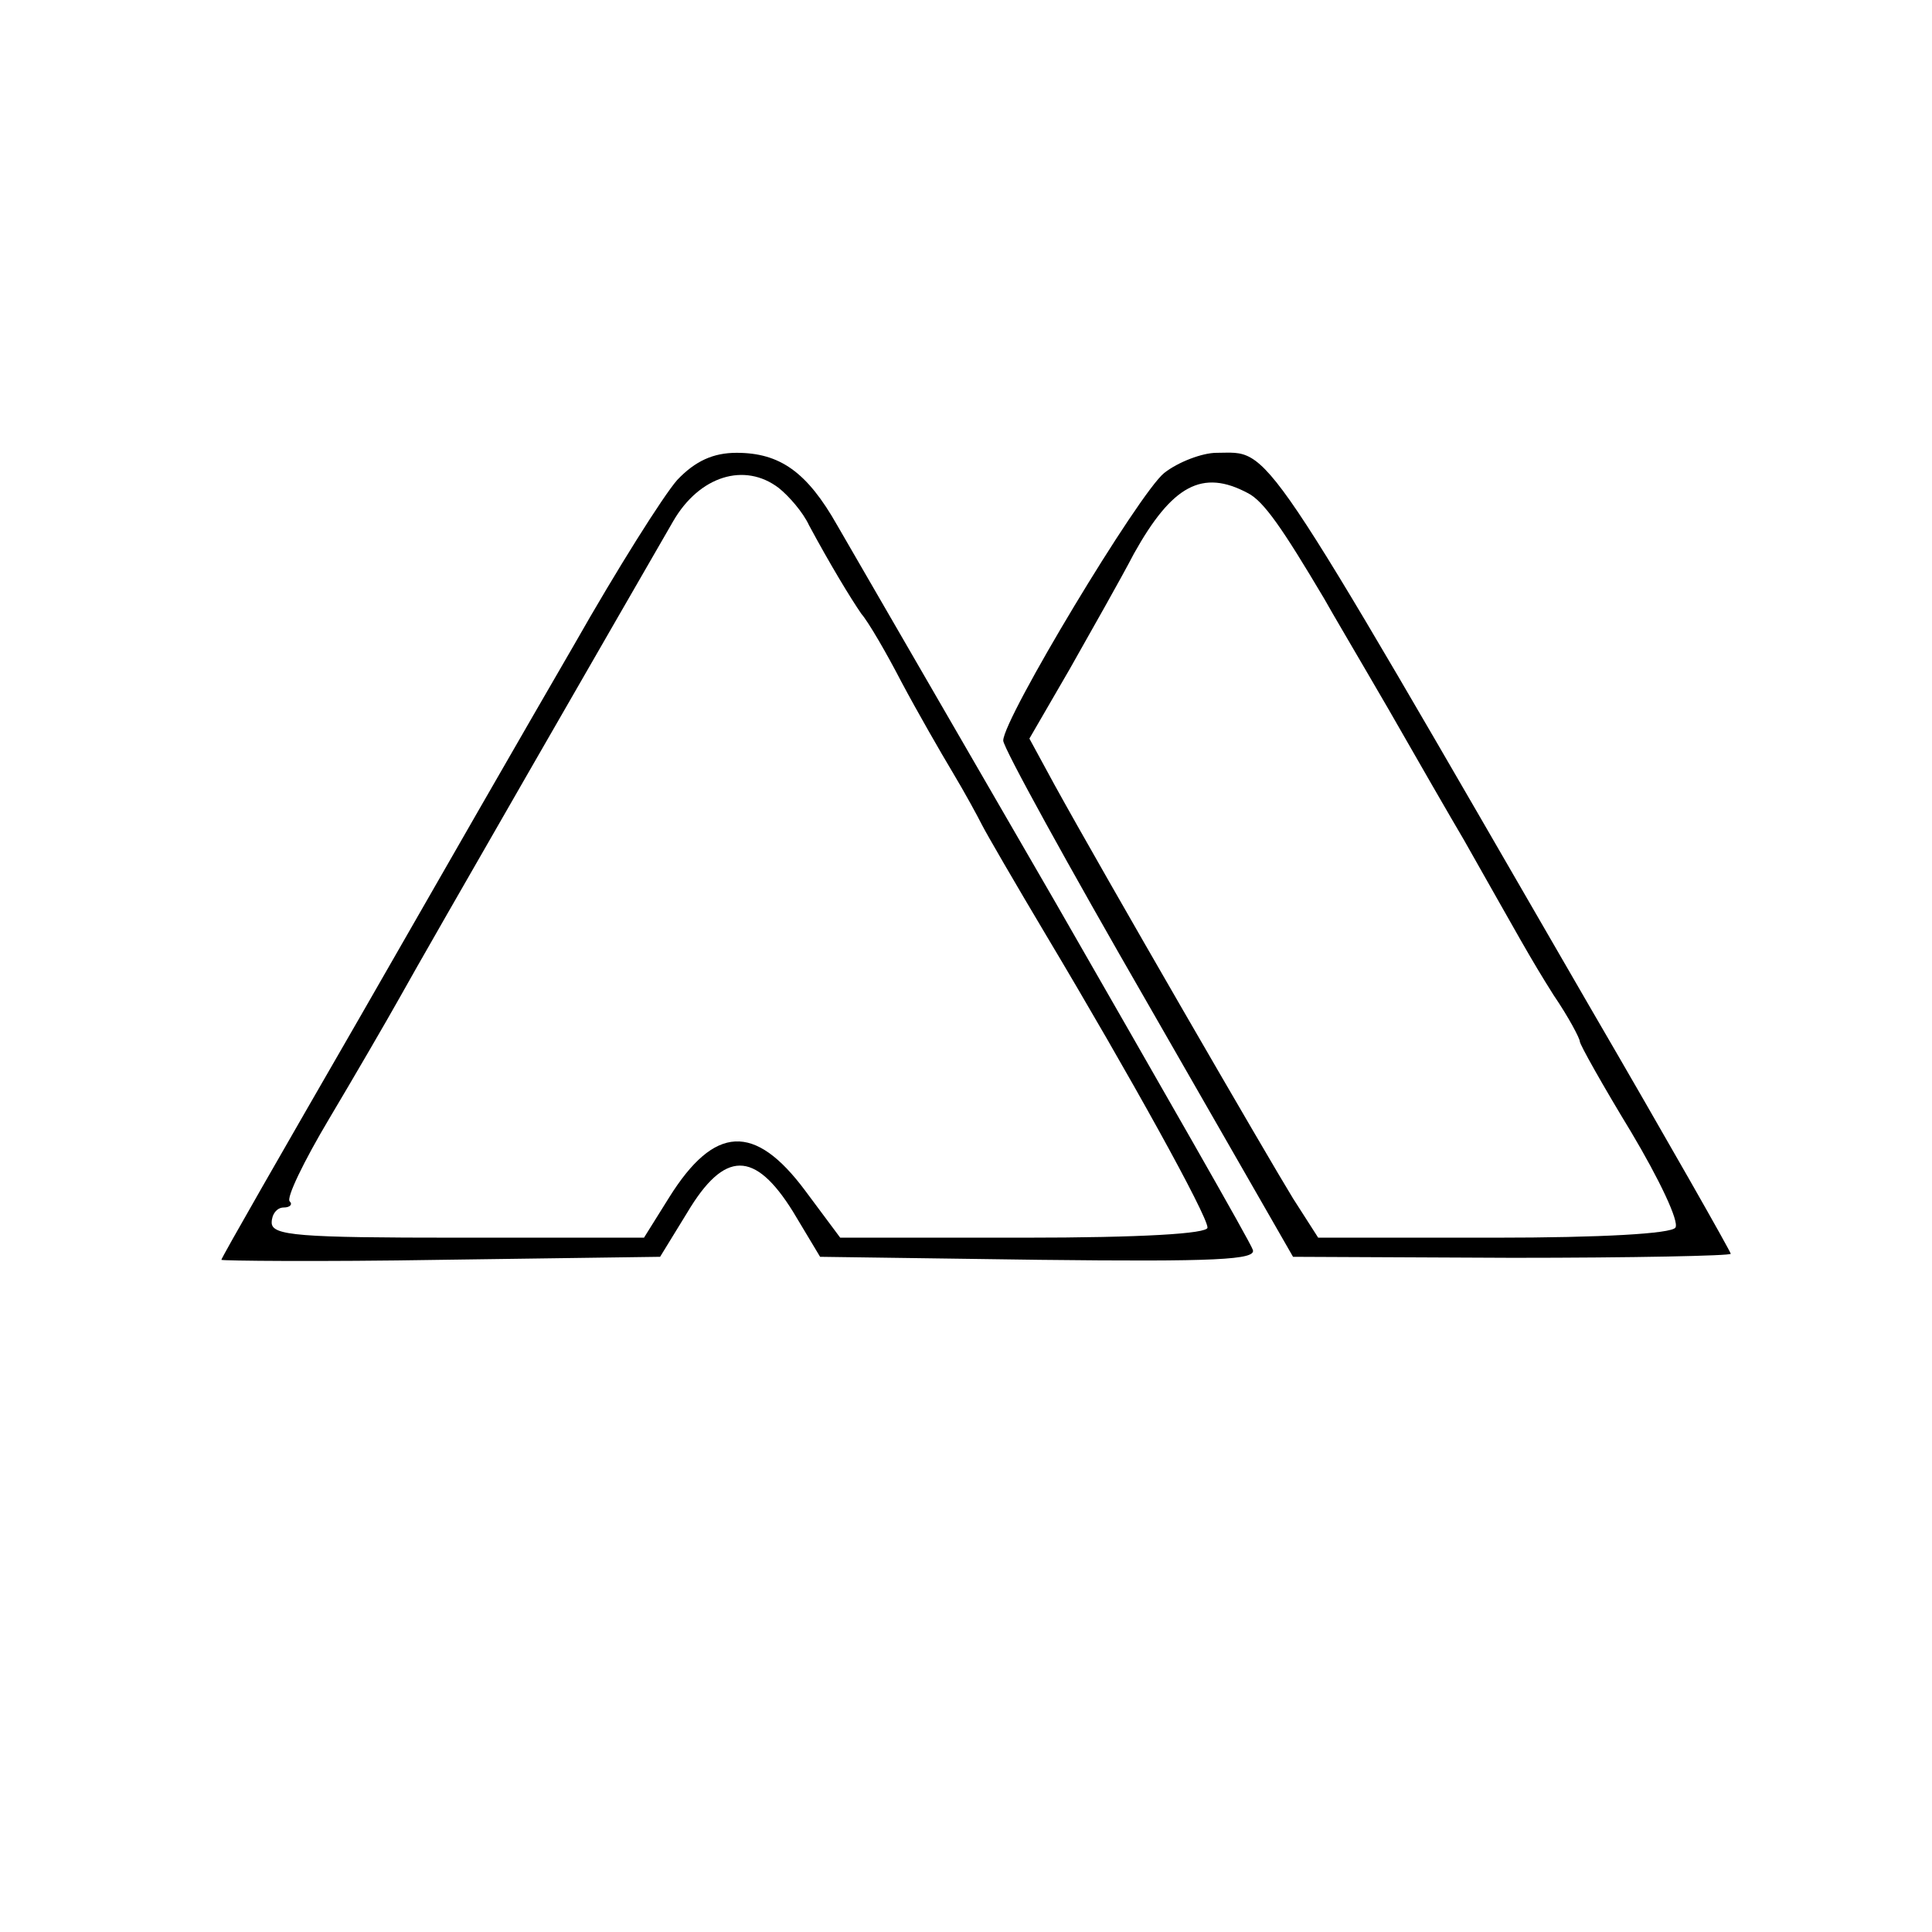 <?xml version="1.0" standalone="no"?>
<!DOCTYPE svg PUBLIC "-//W3C//DTD SVG 20010904//EN"
 "http://www.w3.org/TR/2001/REC-SVG-20010904/DTD/svg10.dtd">
<svg version="1.0" xmlns="http://www.w3.org/2000/svg"
 width="192pt" height="192pt" viewBox="0 0 192 192"
 preserveAspectRatio="xMidYMid meet">
<g transform="translate(0,192) scale(0.1,-0.1)"
fill="#000000" stroke="none">
<path d="M673 1443 c-14 -16 -60 -89 -102 -163 -43 -74 -139 -241 -214 -372
-75 -130 -137 -238 -137 -240 0 -1 98 -2 218 0 l218 3 27 44 c37 62 67 62 105
1 l27 -45 218 -3 c175 -2 216 0 212 10 -2 7 -91 162 -196 345 -106 183 -203
351 -217 375 -30 53 -57 72 -100 72 -23 0 -41 -8 -59 -27z m101 -8 c10 -8 24
-24 30 -37 21 -39 41 -72 52 -88 7 -8 25 -39 40 -68 16 -30 39 -70 51 -90 12
-20 25 -44 29 -52 4 -8 33 -58 64 -110 83 -139 160 -278 160 -290 0 -6 -65
-10 -183 -10 l-182 0 -35 47 c-50 67 -90 65 -135 -7 l-25 -40 -185 0 c-158 0
-185 2 -185 15 0 8 5 15 12 15 6 0 9 3 6 6 -4 3 14 40 39 82 25 42 57 97 71
122 22 40 230 401 271 472 26 45 71 59 105 33z"/>
<path d="M1157 1450 c-25 -20 -160 -244 -160 -266 0 -7 65 -125 144 -262 l144
-251 218 -1 c119 0 217 2 217 4 0 2 -63 113 -141 247 -332 574 -315 549 -370
549 -14 0 -38 -9 -52 -20z m83 -20 c16 -8 35 -36 76 -105 6 -11 35 -60 64
-110 28 -49 62 -108 75 -130 55 -97 65 -116 89 -154 15 -22 26 -43 26 -46 0
-3 23 -44 51 -90 28 -47 48 -89 44 -95 -4 -6 -73 -10 -180 -10 l-175 0 -25 39
c-24 39 -188 322 -237 411 l-25 46 40 69 c22 39 51 90 64 115 38 68 68 84 113
60z"/>
</g>
</svg>
